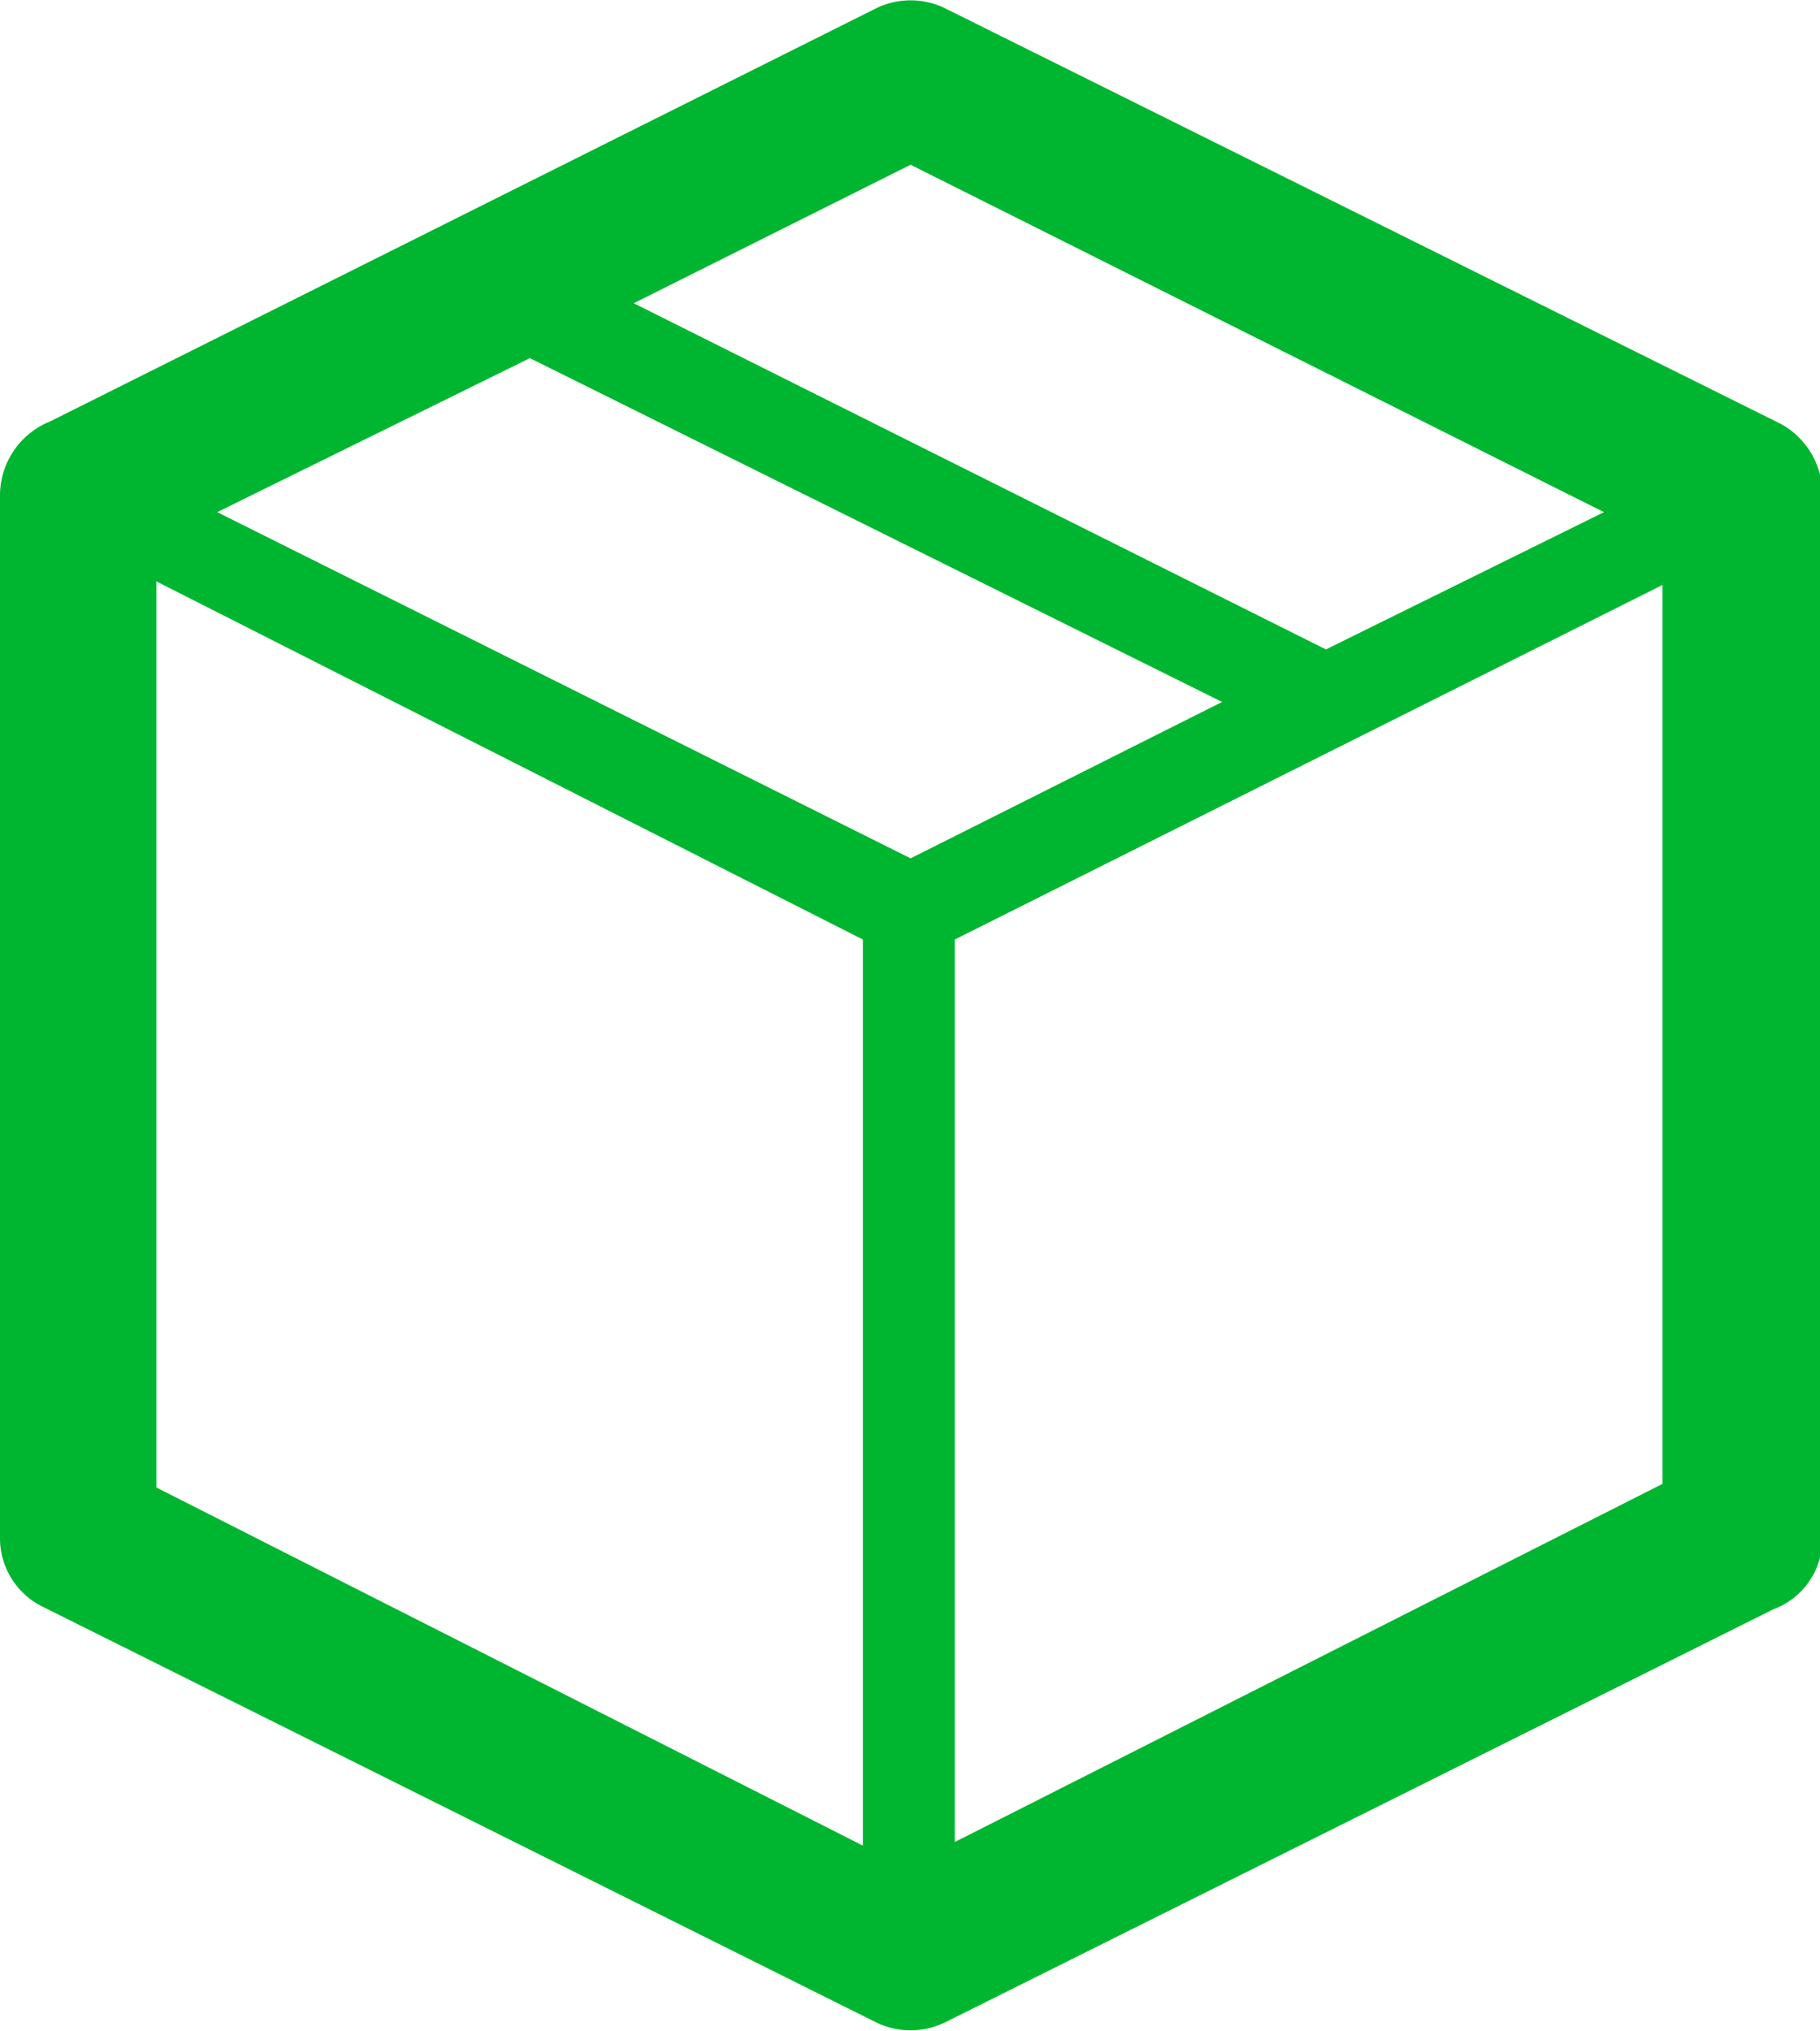<svg xmlns="http://www.w3.org/2000/svg" viewBox="0 0 15.25 17.01"><defs><style>.cls-1{fill:#00b630;}</style></defs><title>icon_jpl02</title><g id="レイヤー_2" data-name="レイヤー 2"><g id="レイヤー_1-2" data-name="レイヤー 1"><path class="cls-1" d="M7.92.07h0l7,3.48a.67.67,0,0,1,.35.59h0v8.73a.63.63,0,0,1-.41.61L7.92,16.94a.66.66,0,0,1-.58,0h0l-7-3.49A.64.64,0,0,1,0,12.87H0V4.14a.67.67,0,0,1,.42-.61L7.34.07a.66.66,0,0,1,.58,0ZM5.31,2.54h0l5.8,2.9,2.33-1.15L7.63,1.38,5.31,2.54ZM1.82,4.29h0l5.81,2.9,2.61-1.31L4.44,3,1.82,4.29Zm-.51.61h0v7.56l5.92,3V7.87l-5.92-3ZM8,15.43H8l5.93-3V4.9L8,7.87v7.56Z"/></g></g></svg>